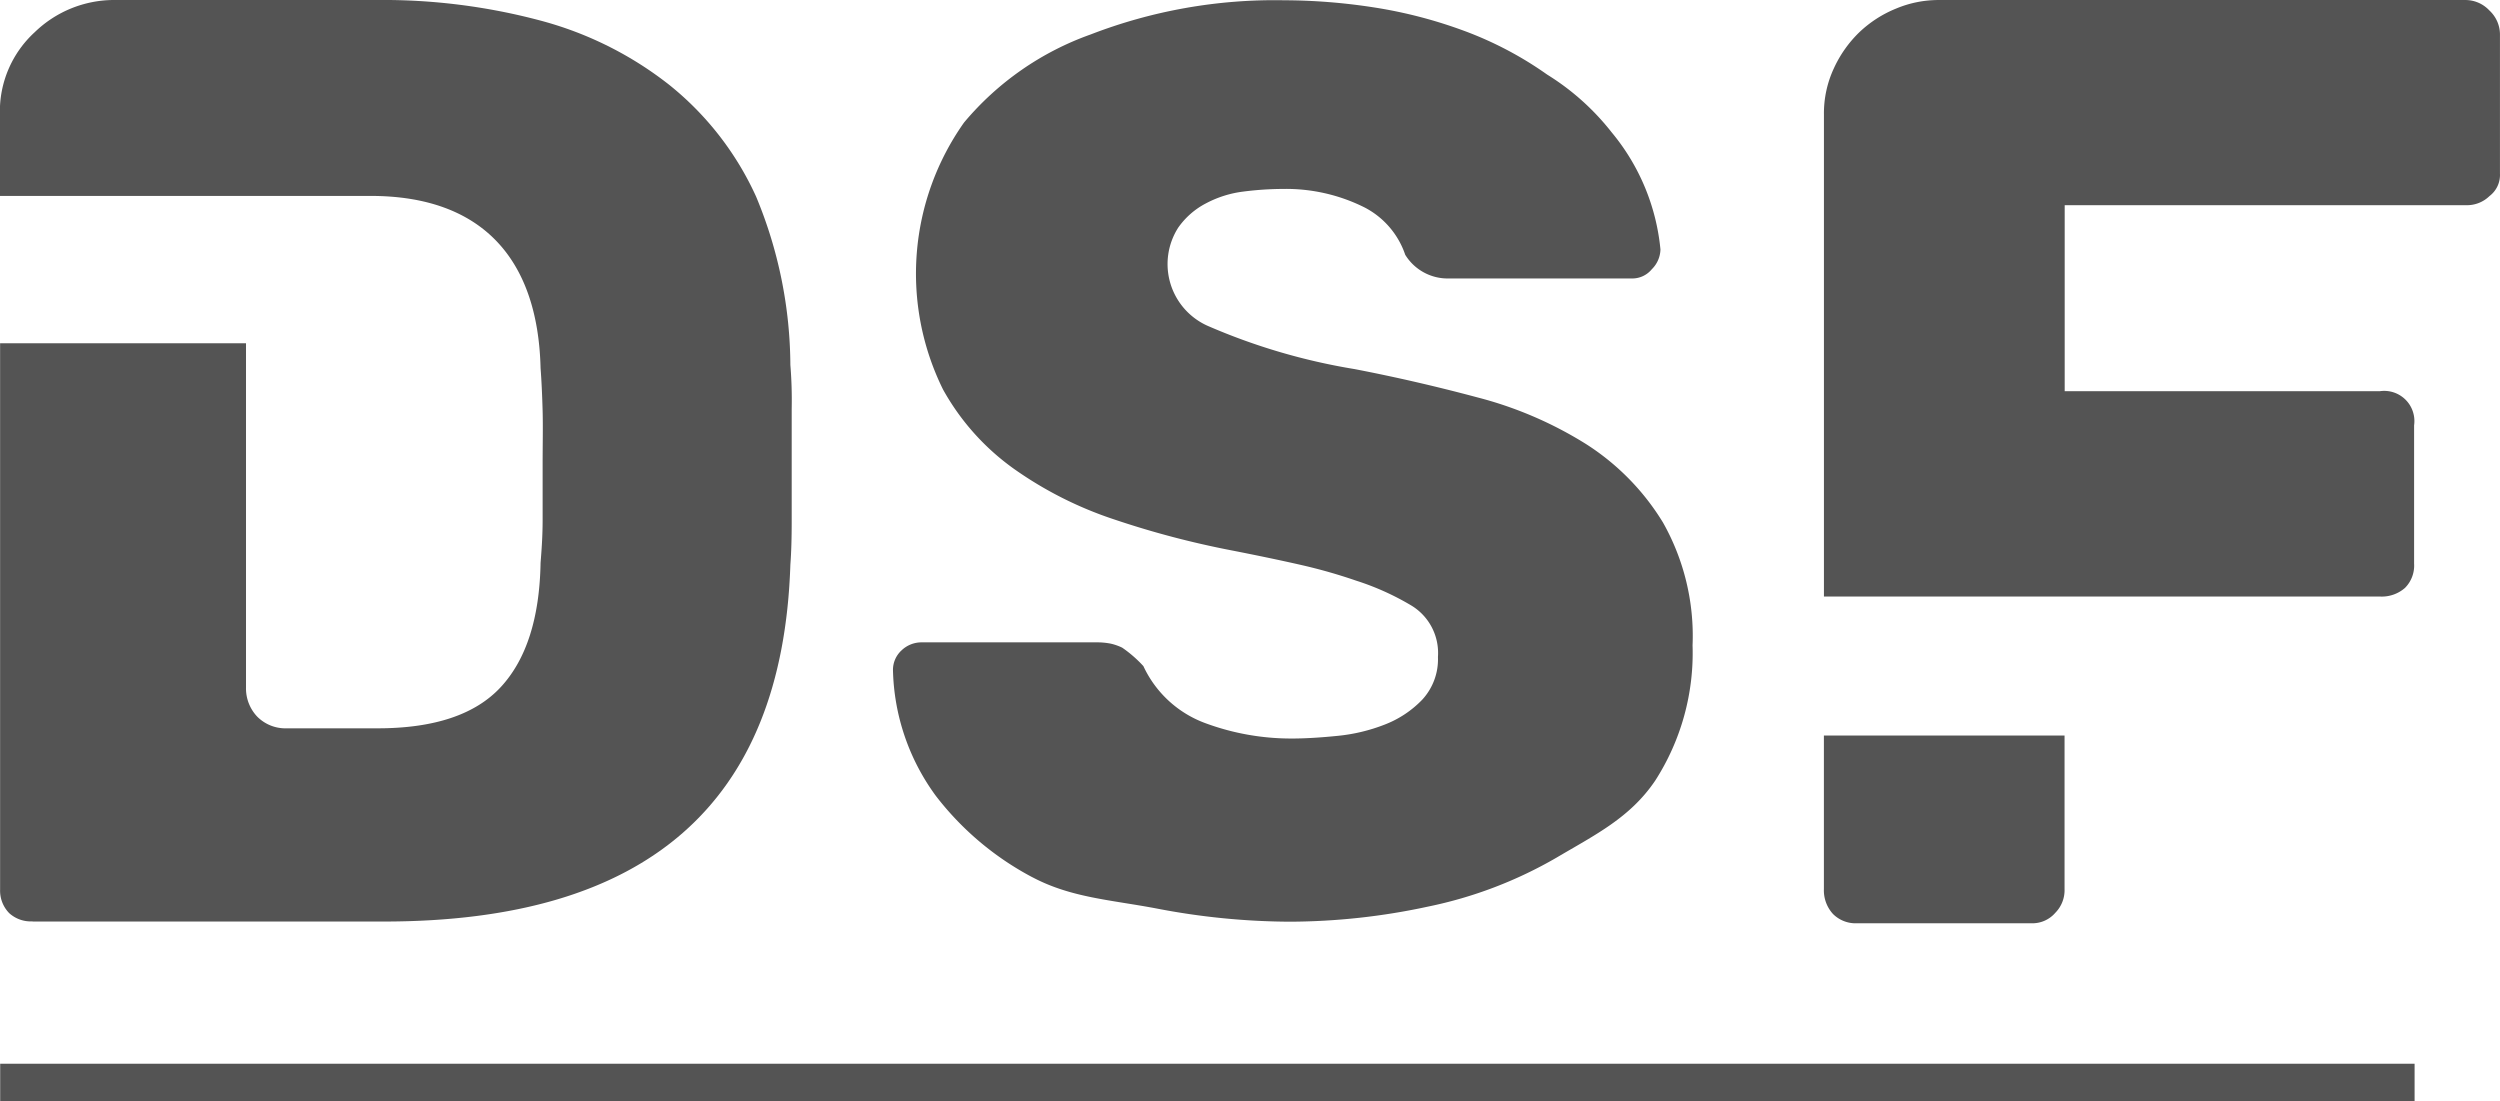 <?xml version="1.0" encoding="UTF-8"?> <svg xmlns="http://www.w3.org/2000/svg" width="122" height="53.738" viewBox="0 0 122 53.738"> <g id="Сгруппировать_1" data-name="Сгруппировать 1" transform="translate(-140 785.742)"> <path id="Контур_14" data-name="Контур 14" d="M75.483,263.071c1.886,1,3.805,1.1,6.053,1.525a34.935,34.935,0,0,0,6.512.646,32.334,32.334,0,0,0,6.738-.736,20.8,20.8,0,0,0,6.292-2.4c1.88-1.111,3.573-1.938,4.794-3.741a11.512,11.512,0,0,0,1.828-6.609,11.254,11.254,0,0,0-1.447-6,11.861,11.861,0,0,0-3.753-3.824,18.89,18.89,0,0,0-5.291-2.274q-2.985-.8-6-1.383a30.215,30.215,0,0,1-7.19-2.119,3.3,3.3,0,0,1-1.421-4.781,3.779,3.779,0,0,1,1.344-1.182,5.265,5.265,0,0,1,1.835-.581,15.508,15.508,0,0,1,1.938-.129,8.554,8.554,0,0,1,3.973.9,4.07,4.07,0,0,1,1.99,2.313,2.429,2.429,0,0,0,2.119,1.156h8.986a1.234,1.234,0,0,0,.93-.452,1.4,1.4,0,0,0,.42-.963,10.5,10.5,0,0,0-2.377-5.711A12.081,12.081,0,0,0,100.6,223.9a17.521,17.521,0,0,0-4.012-2.119,22.707,22.707,0,0,0-4.432-1.156,29.07,29.07,0,0,0-4.393-.349,24.9,24.9,0,0,0-9.432,1.667,14.319,14.319,0,0,0-6.183,4.3,12.766,12.766,0,0,0-1.027,13.024,11.764,11.764,0,0,0,3.463,3.876,18.528,18.528,0,0,0,4.91,2.474,44.075,44.075,0,0,0,5.711,1.505q1.983.388,3.5.736a25.964,25.964,0,0,1,2.584.743,12.919,12.919,0,0,1,2.694,1.215,2.707,2.707,0,0,1,1.292,2.507,2.907,2.907,0,0,1-.769,2.087,5.065,5.065,0,0,1-1.835,1.215,8.611,8.611,0,0,1-2.306.549c-.833.084-1.576.129-2.216.129a12.068,12.068,0,0,1-4.206-.743,5.381,5.381,0,0,1-3.043-2.791,6.047,6.047,0,0,0-1.034-.9,2.634,2.634,0,0,0-.549-.194,3.385,3.385,0,0,0-.646-.065H70.095A1.408,1.408,0,0,0,69.1,252a1.292,1.292,0,0,0-.42.963,10.77,10.77,0,0,0,2.087,6.131,14.445,14.445,0,0,0,4.716,3.979Z" transform="translate(114.897 -1006.005)" fill="#545454"></path> <path id="Контур_15" data-name="Контур 15" d="M2.818,265.229H19.951c12.837,0,19.465-5.73,19.846-17.411.045-.594.065-1.292.065-2.113v-5.491a21.252,21.252,0,0,0-.065-2.145,21.61,21.61,0,0,0-1.673-8.218,14.859,14.859,0,0,0-4.238-5.452,17.385,17.385,0,0,0-6.318-3.146,29.788,29.788,0,0,0-7.927-.995H6.8a5.569,5.569,0,0,0-3.877,1.57,5.239,5.239,0,0,0-1.7,4.011v3.98H19.318c5.394,0,8.159,3.03,8.289,8.4.045.6.078,1.292.1,2.087s0,1.68,0,2.662v2.668c0,.795-.052,1.486-.1,2.087q-.071,4.038-1.938,6.06T19.634,255.8H15.222a1.938,1.938,0,0,1-1.447-.575,2,2,0,0,1-.543-1.415v-16.8h-12v26.655a1.57,1.57,0,0,0,.446,1.156,1.57,1.57,0,0,0,1.143.4Z" transform="translate(138.773 -1006)" fill="#545454"></path> <path id="Контур_16" data-name="Контур 16" d="M149.136,284.981a1.479,1.479,0,0,0,1.156-.51,1.57,1.57,0,0,0,.452-1.156V275.82H139v7.494a1.705,1.705,0,0,0,.446,1.215,1.557,1.557,0,0,0,1.156.452Z" transform="translate(90.006 -1025.667)" fill="#545454"></path> <path id="Контур_17" data-name="Контур 17" d="M171.476,220.77a1.6,1.6,0,0,0-1.156-.51H144.582a5.369,5.369,0,0,0-2.048.413,5.711,5.711,0,0,0-1.8,1.156,5.814,5.814,0,0,0-1.247,1.764,5.2,5.2,0,0,0-.485,2.248V249.37h27.133a1.718,1.718,0,0,0,1.221-.42,1.544,1.544,0,0,0,.446-1.189v-6.745a1.473,1.473,0,0,0-1.667-1.667H150.751v-9.077h19.575a1.576,1.576,0,0,0,1.156-.446,1.292,1.292,0,0,0,.51-1.092v-6.809A1.6,1.6,0,0,0,171.476,220.77Z" transform="translate(90.006 -1006.001)" fill="#545454"></path> <rect id="Прямоугольник_10" data-name="Прямоугольник 10" width="117.823" height="1.828" transform="translate(140.009 -733.832)" fill="#545454"></rect> </g> </svg> 